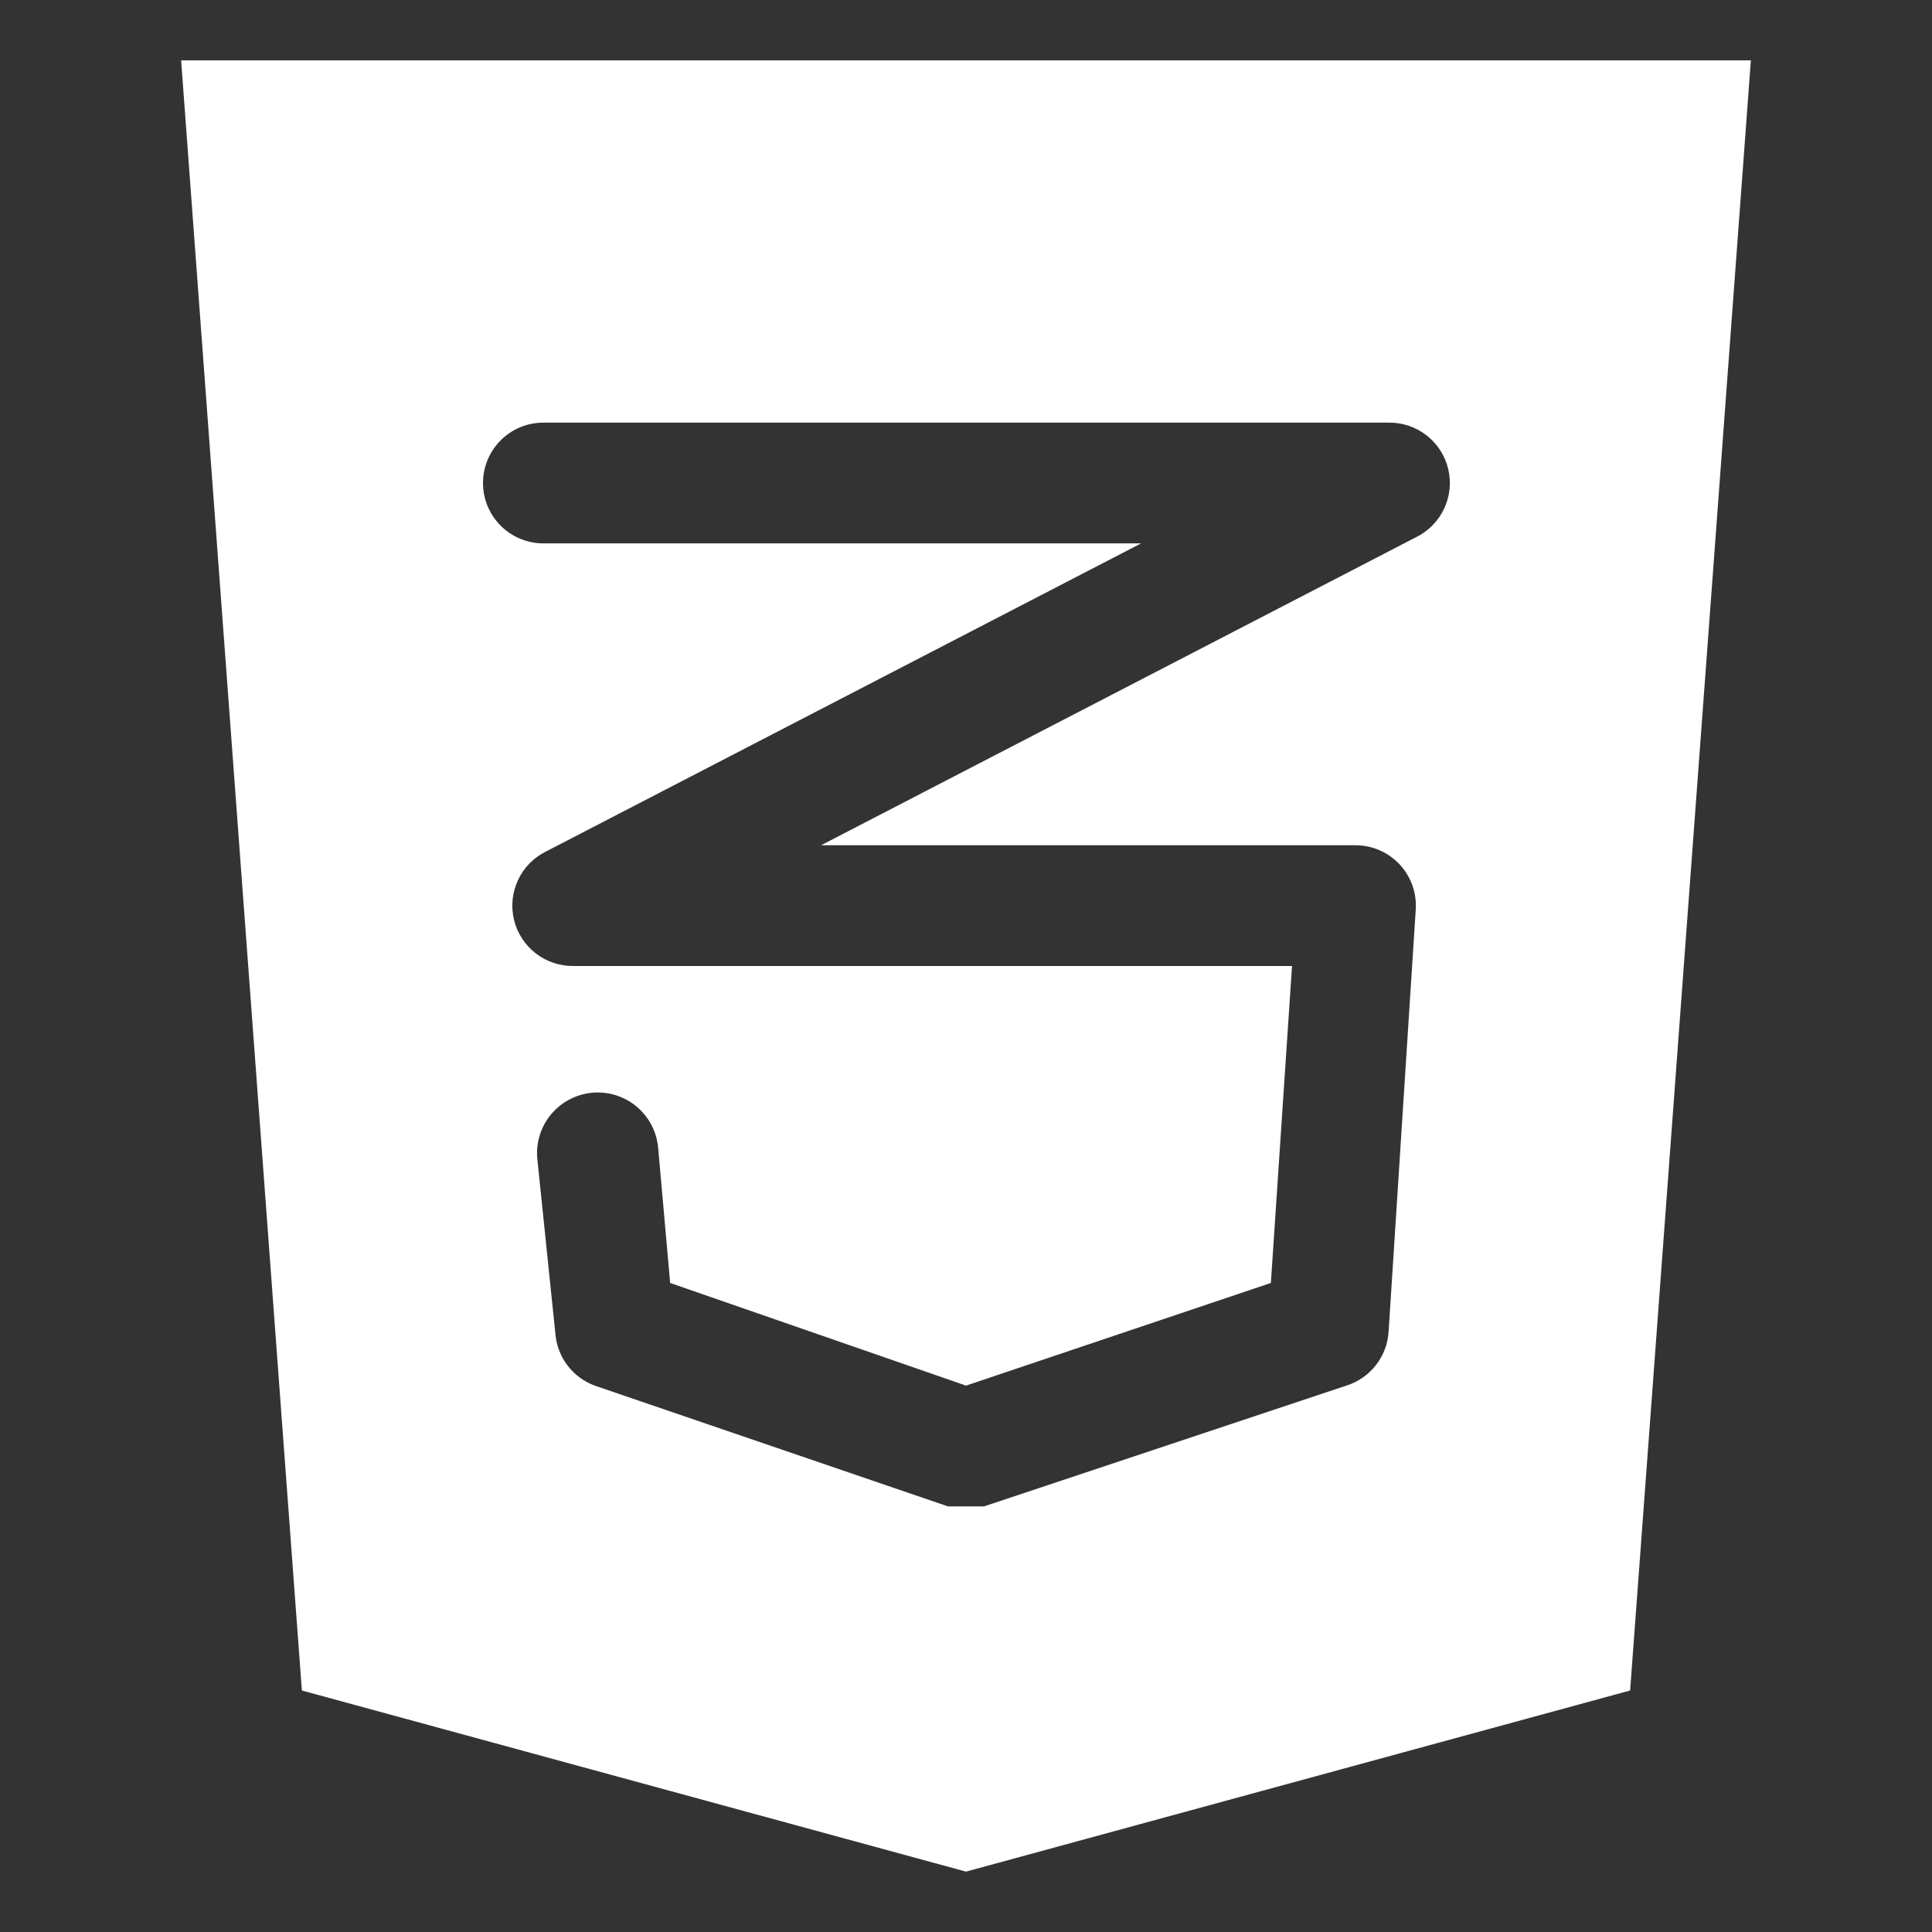 <svg width="72" height="72" viewBox="0 0 72 72" fill="none" xmlns="http://www.w3.org/2000/svg">
<rect x="0" y="0" width="72" height="72" fill="#333333" stroke="none"/>
<path d="M6.75 2.25L11.25 63L36 69.75L60.75 63L65.25 2.25H6.75ZM52.763 20.025L30.6 31.5H50.513C50.818 31.5 51.12 31.561 51.4 31.681C51.681 31.801 51.934 31.977 52.145 32.198C52.355 32.419 52.518 32.681 52.625 32.967C52.731 33.253 52.778 33.558 52.763 33.862L51.75 49.612C51.725 50.07 51.561 50.51 51.279 50.871C50.998 51.233 50.613 51.501 50.175 51.638L36.675 56.138H35.325L22.163 51.638C21.763 51.49 21.413 51.232 21.154 50.893C20.895 50.555 20.738 50.15 20.7 49.725L20.025 43.2C19.965 42.603 20.145 42.007 20.525 41.543C20.905 41.079 21.453 40.785 22.05 40.725C22.647 40.665 23.243 40.845 23.707 41.225C24.171 41.605 24.465 42.153 24.525 42.75L24.975 47.812L36 51.638L47.362 47.812L48.15 36H21.375C20.863 36.007 20.364 35.84 19.96 35.525C19.556 35.21 19.271 34.767 19.153 34.269C19.035 33.77 19.091 33.247 19.311 32.784C19.53 32.322 19.902 31.948 20.363 31.725L42.525 20.25H20.25C19.653 20.25 19.081 20.013 18.659 19.591C18.237 19.169 18 18.597 18 18C18 17.403 18.237 16.831 18.659 16.409C19.081 15.987 19.653 15.75 20.25 15.75H51.75C52.262 15.743 52.761 15.91 53.165 16.225C53.569 16.54 53.854 16.983 53.972 17.481C54.09 17.98 54.034 18.503 53.814 18.966C53.594 19.428 53.223 19.802 52.763 20.025Z" fill="white"/>
</svg>
